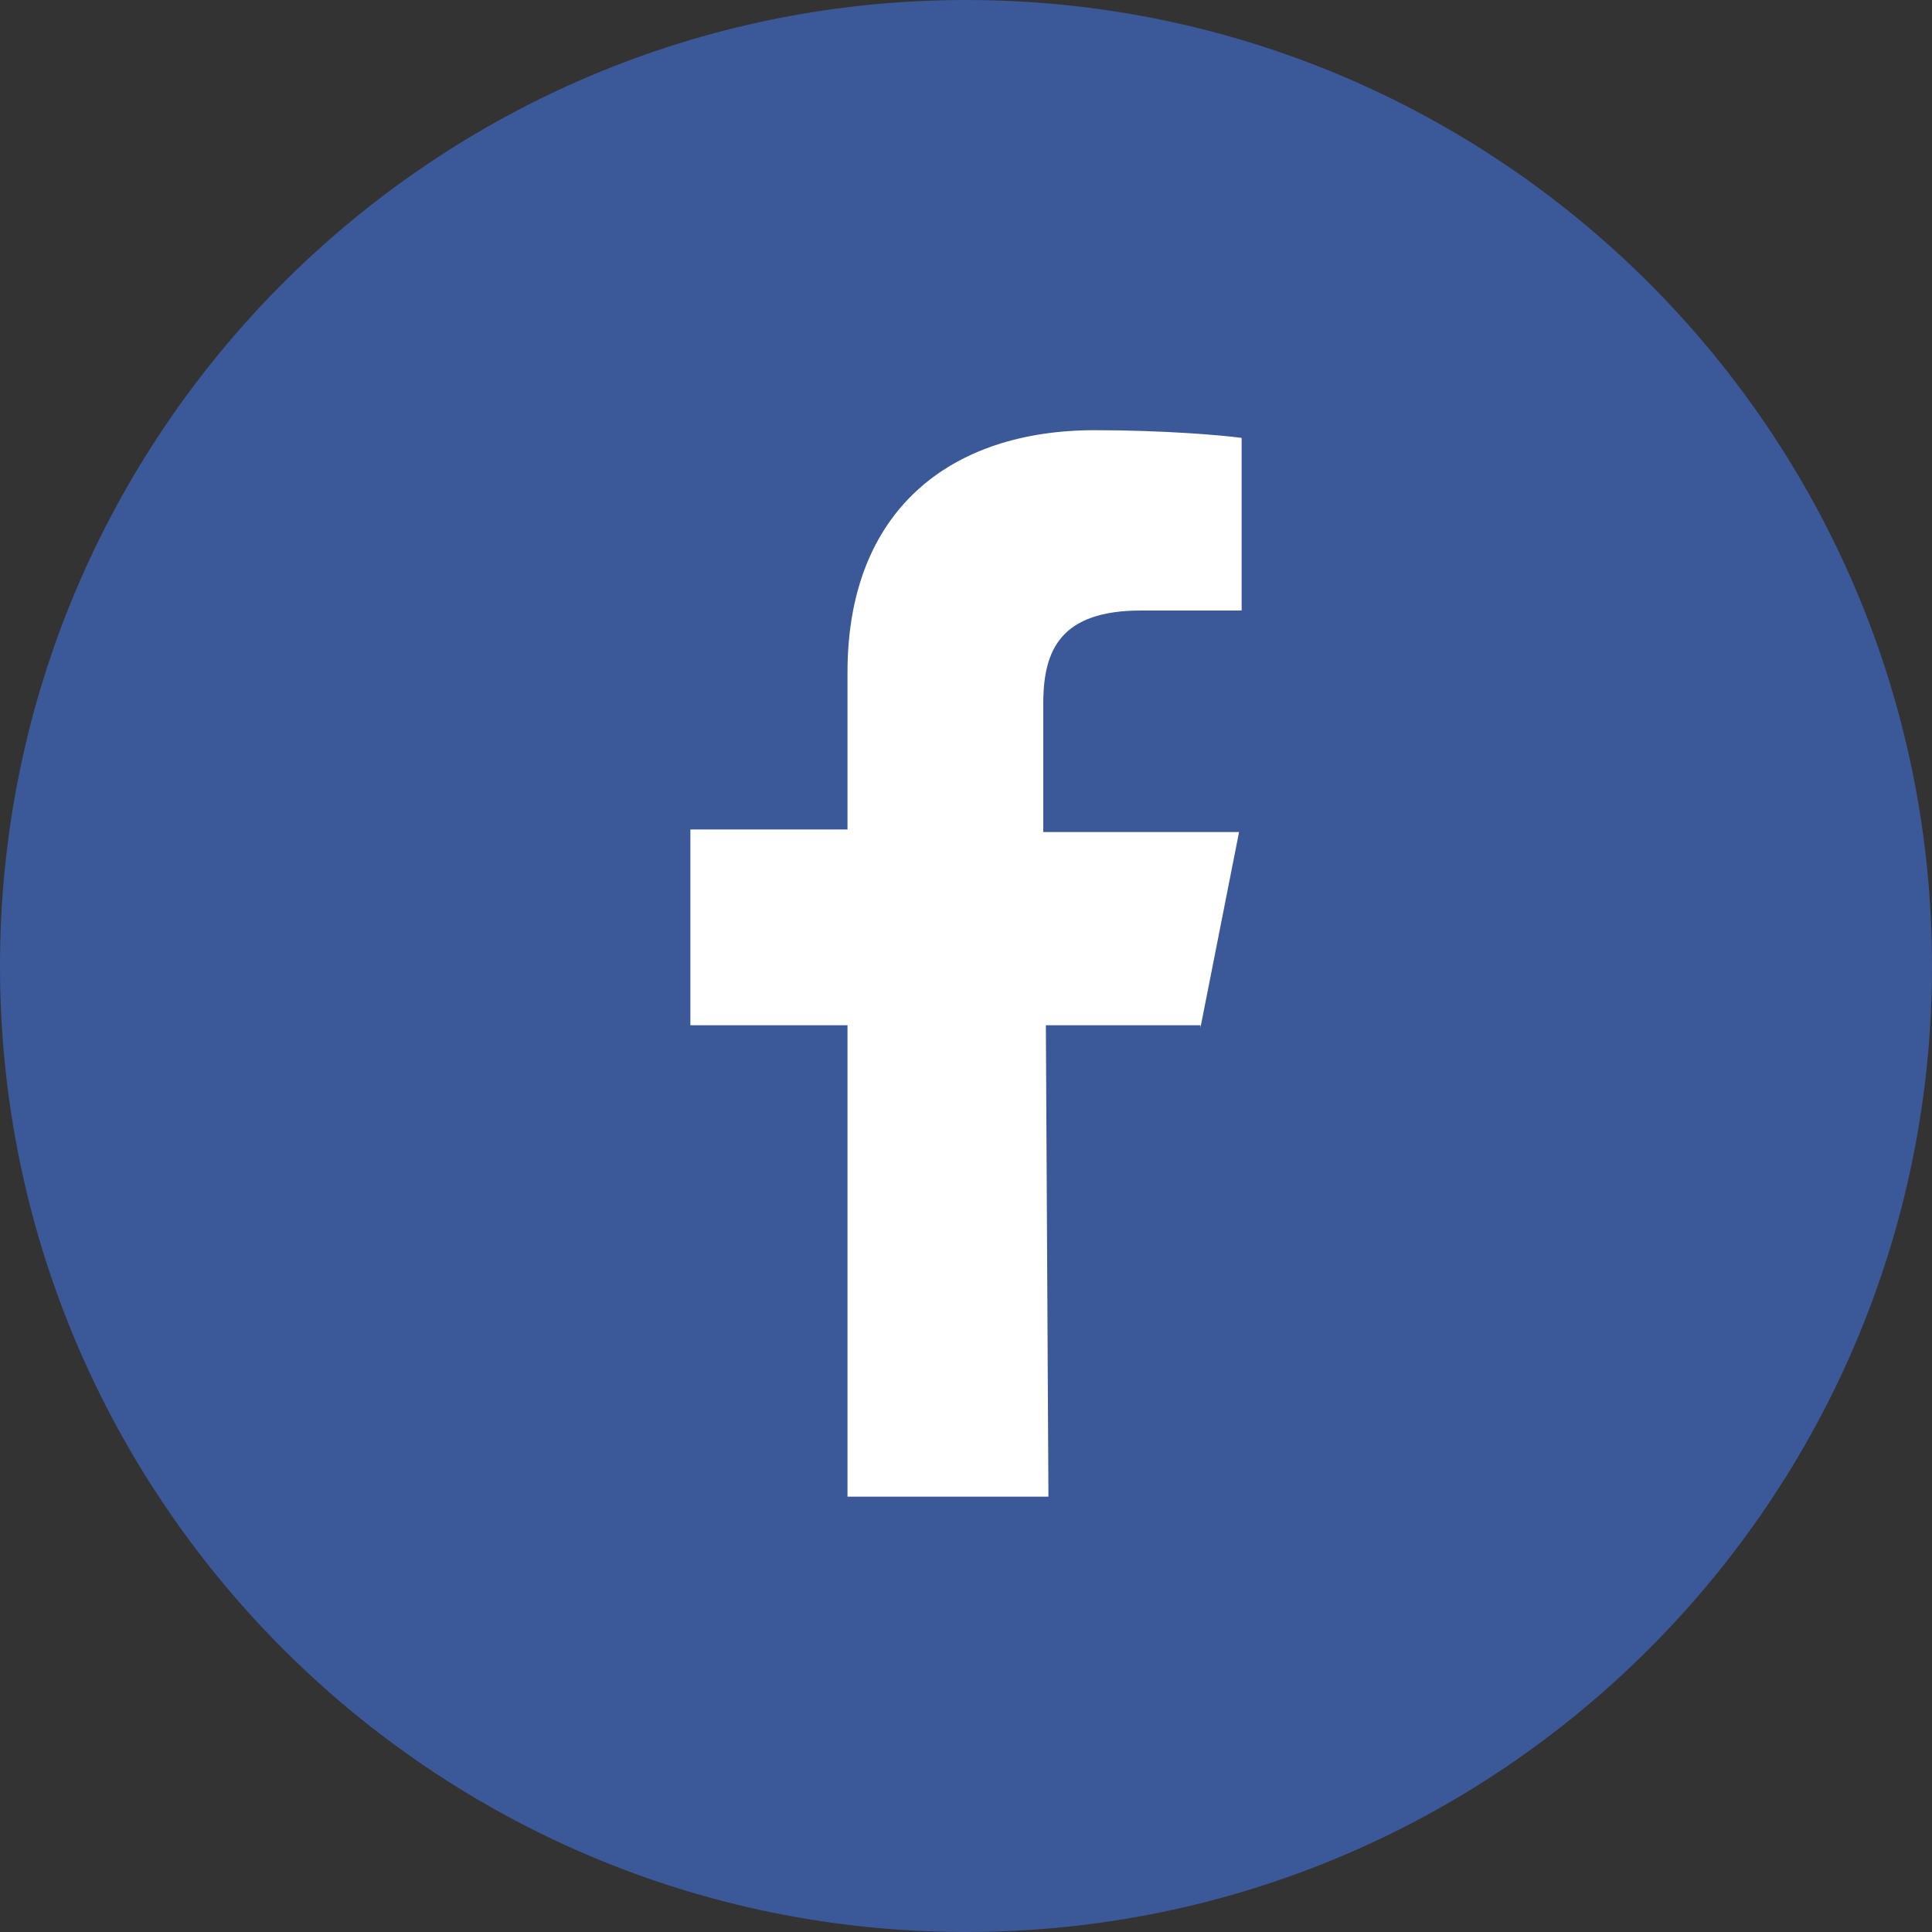 <?xml version="1.0" encoding="utf-8"?>
<!-- Generator: Adobe Illustrator 19.0.0, SVG Export Plug-In . SVG Version: 6.00 Build 0)  -->
<svg version="1.1" id="Layer_1" xmlns="http://www.w3.org/2000/svg" xmlns:xlink="http://www.w3.org/1999/xlink" x="0px" y="0px"
	 viewBox="-268 359 75 75" style="enable-background:new -268 359 75 75;" xml:space="preserve">
<rect x="-268" y="359" width="75" height="75" fill="#333333" stroke="none"/>
<style type="text/css">
	.st0{fill:#3B5998;}
	.st1{fill:#FFFFFF;}
</style>
<path id="XMLID_62_" class="st0" d="M-230.5,359c-20.7,0-37.5,16.8-37.5,37.5s16.8,37.5,37.5,37.5s37.5-16.8,37.5-37.5
	S-209.8,359-230.5,359z"/>
<g>
	<path class="st1" d="M-221.4,398.9l1.5-7.6h-7.6v-5c0-2.1,0.7-3.6,3.8-3.6h3.9V376c-0.7-0.1-3-0.3-5.7-0.3c-5.6,0-9.6,3.1-9.6,9.4
		v6.1h-6.1v7.6h6.1v18.3h7.8l-0.1-18.3H-221.4z"/>
</g>
</svg>
